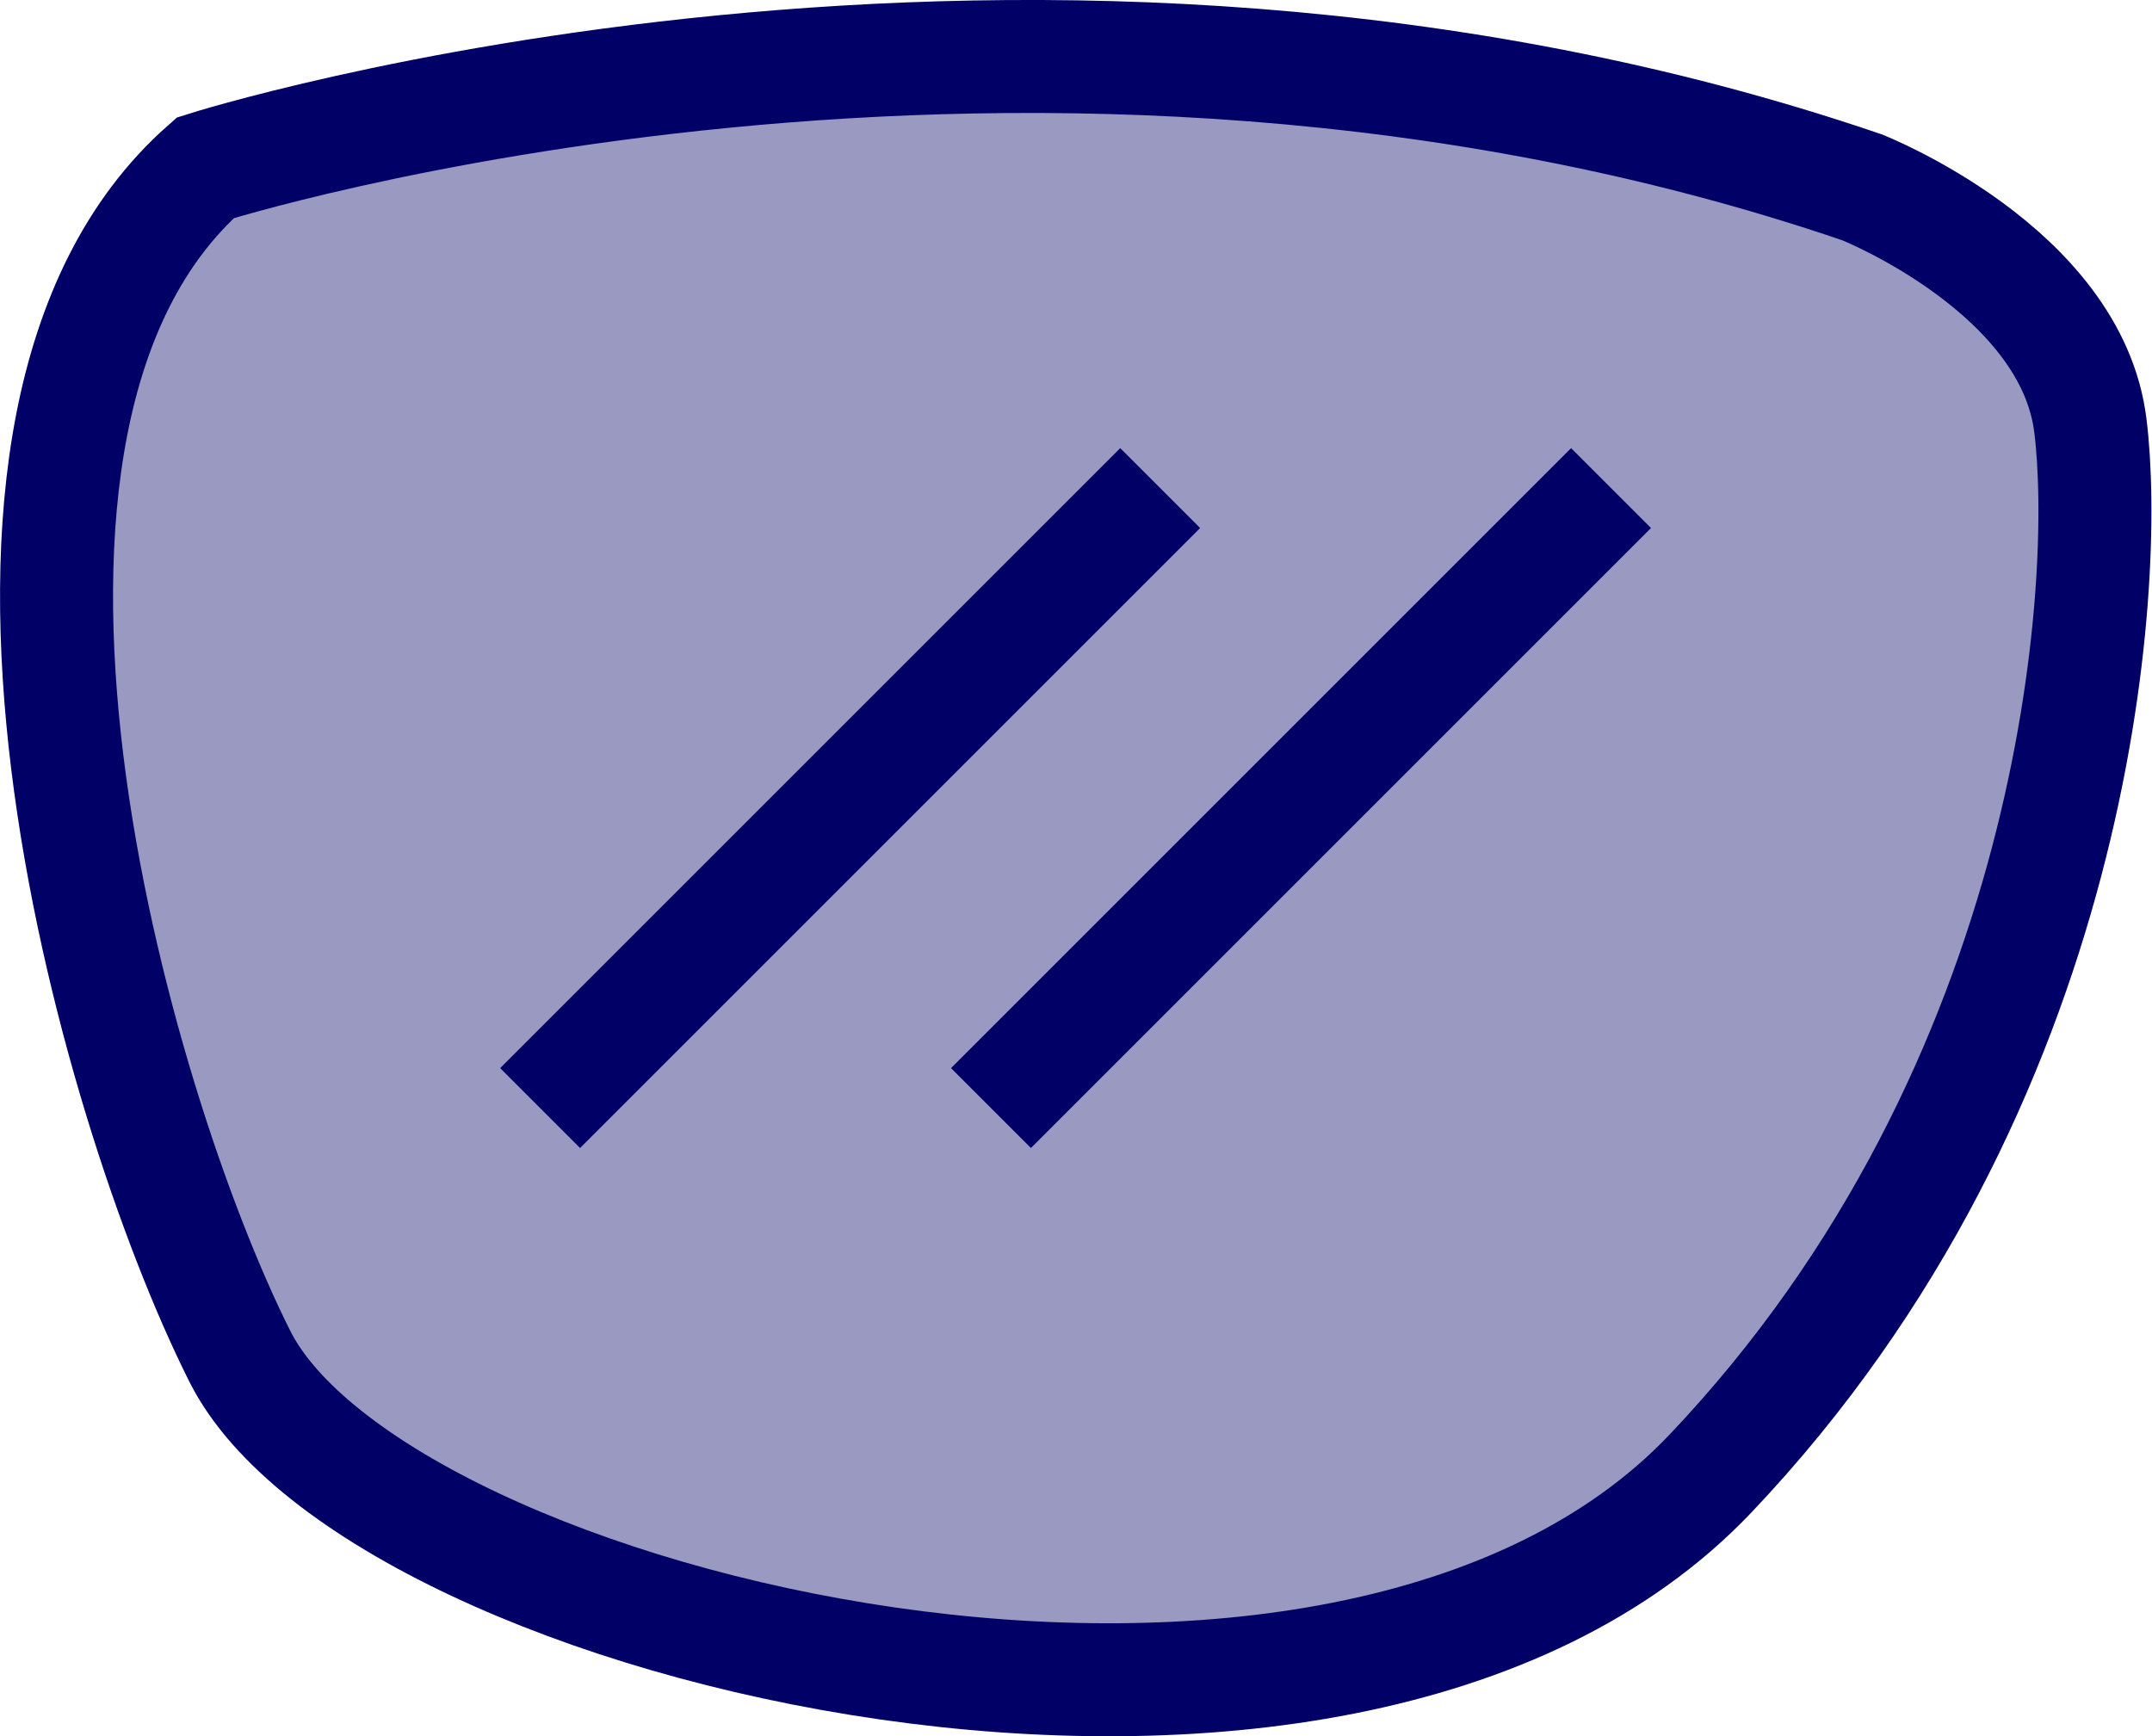 <svg xmlns="http://www.w3.org/2000/svg" viewBox="0 0 76.18 61.47"><defs><style>.cls-1{fill:#9999c2;}.cls-1,.cls-2{stroke:#006;stroke-miterlimit:10;stroke-width:4px;}.cls-2{fill:none;}</style></defs><g id="Capa_2" data-name="Capa 2"><g id="Capa_1-2" data-name="Capa 1"><path class="cls-1" d="M74,15.08c.69,5.52-.35,23.29-13.45,37.09S13.31,57.69,8.48,48C4,39.06-2.9,14.91,7.27,5.94c0,0,29.32-9.31,58.64.69C65.91,6.63,73.33,9.56,74,15.08Z"/><line class="cls-2" x1="41.07" y1="17.28" x2="19.12" y2="39.23"/><line class="cls-2" x1="57.03" y1="17.28" x2="35.08" y2="39.23"/></g></g></svg>